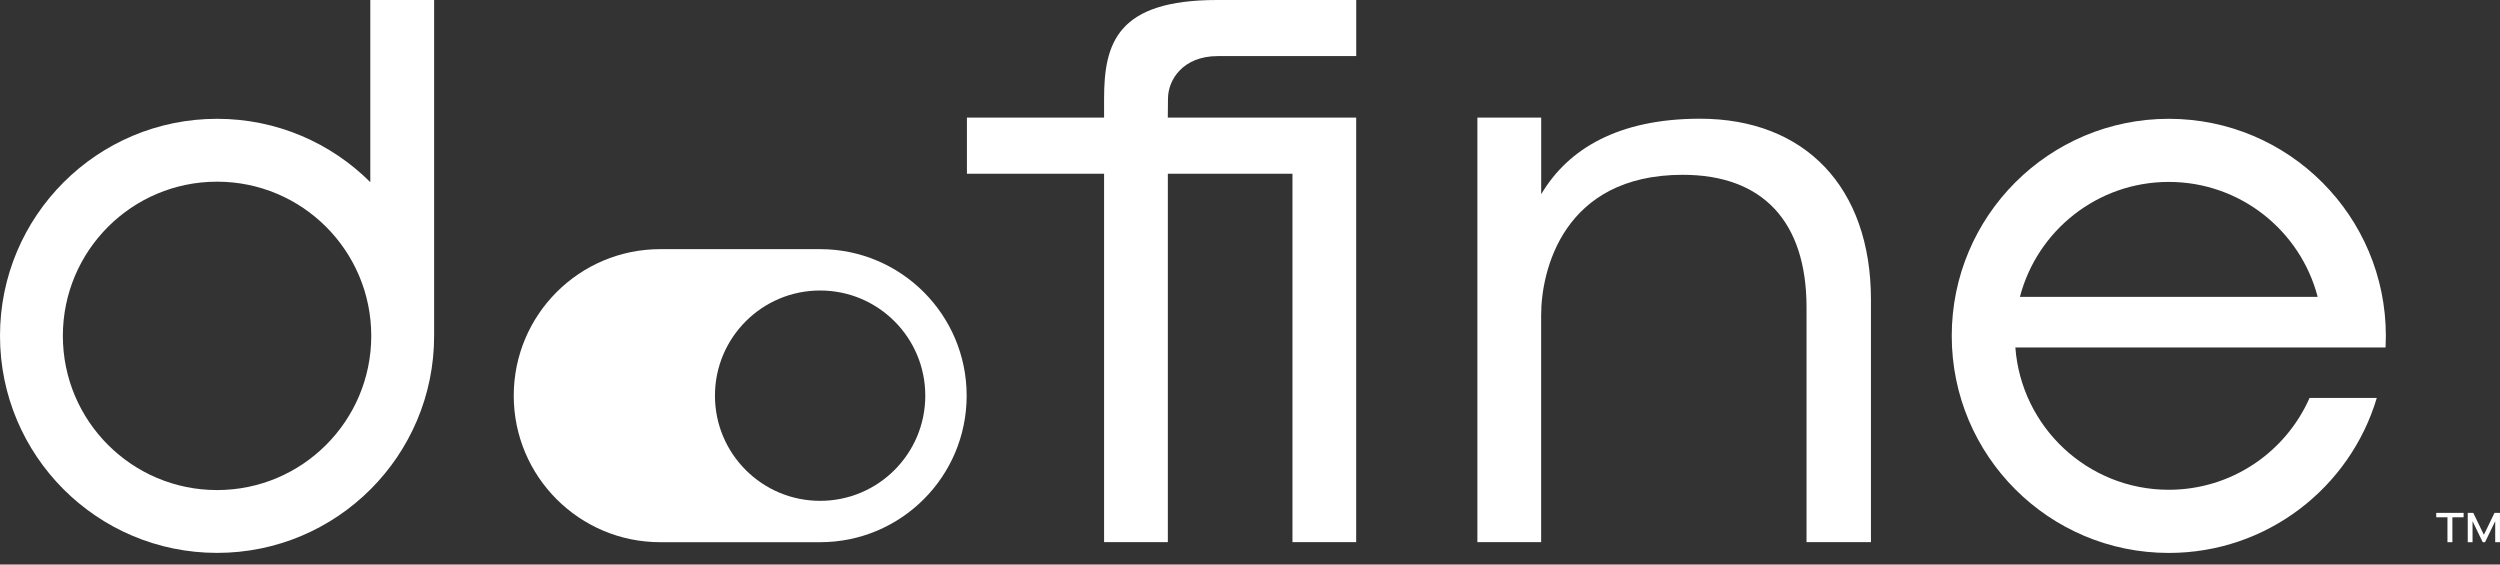 <svg width="155" height="35" viewBox="0 0 155 35" fill="none" xmlns="http://www.w3.org/2000/svg">
<rect x="0" y="0" width="155" height="35" fill="#333333" stroke="none"/>
<path d="M26.912 0H22.959V11.295C20.525 8.867 17.166 7.366 13.458 7.366C6.023 7.366 0 13.389 0 20.821C0 28.252 6.023 34.279 13.458 34.279C20.892 34.279 26.916 28.255 26.916 20.821C26.916 20.802 26.916 20.783 26.916 20.765V0L26.912 0ZM13.458 30.384C8.177 30.384 3.897 26.104 3.897 20.824C3.897 15.543 8.177 11.264 13.458 11.264C18.738 11.264 23.018 15.543 23.018 20.824C23.018 26.104 18.738 30.384 13.458 30.384Z" fill="white"/>
<path d="M50.848 15.447H40.936C35.92 15.447 31.852 19.515 31.852 24.532C31.852 29.548 35.92 33.616 40.936 33.616H50.848C55.864 33.616 59.933 29.548 59.933 24.532C59.933 19.515 55.864 15.447 50.848 15.447ZM50.848 31.052C47.246 31.052 44.327 28.134 44.327 24.532C44.327 20.929 47.246 18.011 50.848 18.011C54.45 18.011 57.368 20.929 57.368 24.532C57.368 28.134 54.45 31.052 50.848 31.052Z" fill="white"/>
<path d="M147.905 21.539C147.917 21.302 147.923 21.063 147.923 20.824C147.923 13.393 141.897 7.366 134.466 7.366C127.034 7.366 121.008 13.389 121.008 20.824C121.008 28.258 127.031 34.282 134.466 34.282C140.56 34.282 145.704 30.229 147.361 24.672H143.193C141.714 28.025 138.363 30.366 134.462 30.366C129.434 30.366 125.319 26.474 124.952 21.542H147.902L147.905 21.539ZM125.235 18.406C126.304 14.306 130.03 11.279 134.466 11.279C138.901 11.279 142.627 14.306 143.696 18.406H125.232H125.235Z" fill="white"/>
<path d="M95.551 7.291H91.598V33.613H95.551V19.528C95.551 16.805 96.897 10.838 104.331 10.838C109.276 10.838 112.005 13.722 112.005 19.058V33.613H115.999V18.586C115.999 11.587 111.887 7.36 105.4 7.36C100.337 7.36 97.214 9.234 95.554 12.044V7.294L95.551 7.291Z" fill="white"/>
<path d="M84.083 33.617V7.291H72.403L72.415 6.12C72.415 4.948 73.342 3.478 75.499 3.478H84.086V0H75.471C69.273 0 68.453 2.654 68.453 6.129V7.291H59.949V10.772H68.453V33.613H72.406V10.772H80.133V33.613H84.086L84.083 33.617Z" fill="white"/>
<path d="M151.743 32.072H151.047V31.798H152.744V32.072H152.048V33.616H151.743V32.072Z" fill="white"/>
<path d="M153 31.798H153.342L154.001 33.156L154.66 31.798H154.998V33.616H154.703V32.314L154.072 33.616H153.929L153.298 32.314V33.616H153V31.798Z" fill="white"/>
</svg>
